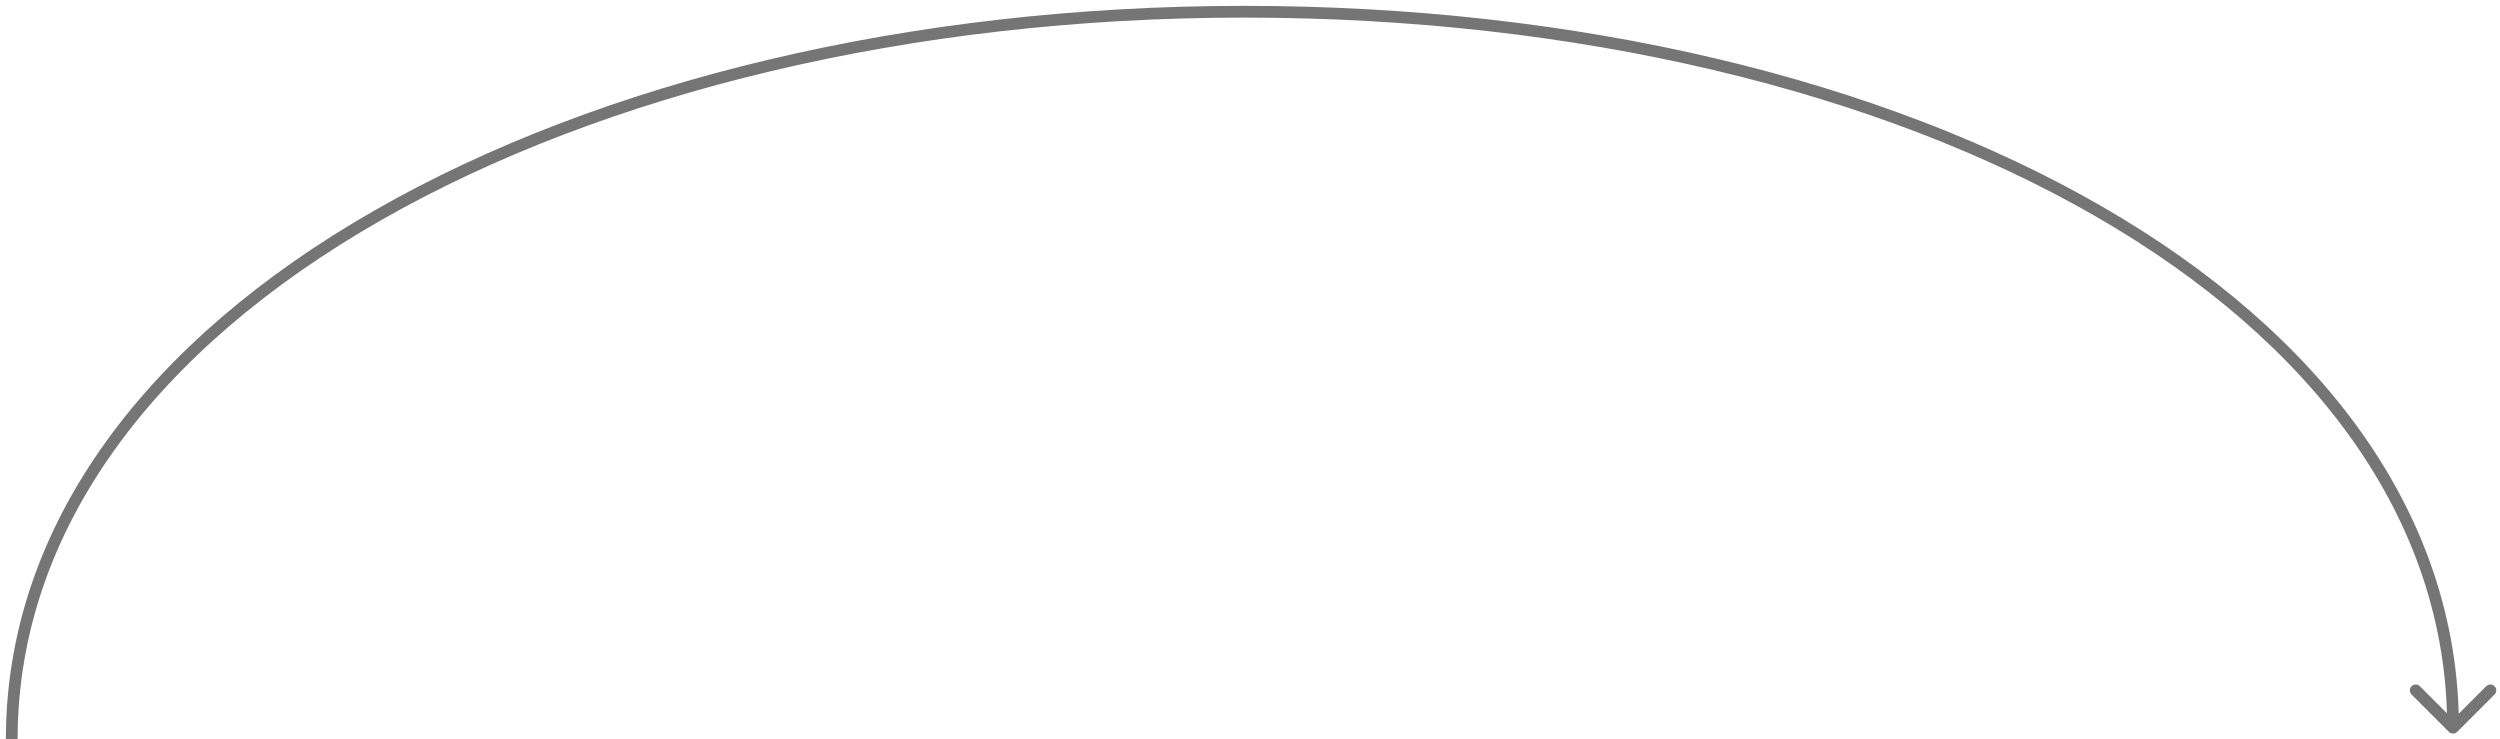 <svg width="213" height="63" viewBox="0 0 213 63" fill="none" xmlns="http://www.w3.org/2000/svg">
<path d="M208.646 62.354C208.842 62.549 209.158 62.549 209.354 62.354L212.536 59.172C212.731 58.976 212.731 58.66 212.536 58.465C212.34 58.269 212.024 58.269 211.828 58.465L209 61.293L206.172 58.465C205.976 58.269 205.66 58.269 205.464 58.465C205.269 58.66 205.269 58.976 205.464 59.172L208.646 62.354ZM1.5 63C1.5 45.06 13.36 29.698 32.412 18.793C51.459 7.892 77.617 1.5 105.993 1.5V0.5C77.482 0.5 51.144 6.92 31.916 17.925C12.693 28.927 0.5 44.564 0.5 63H1.5ZM105.993 1.5C134.37 1.5 160.031 7.748 178.579 18.45C197.13 29.154 208.5 44.265 208.5 62H209.5C209.5 43.78 197.81 28.392 179.079 17.584C160.345 6.775 134.502 0.5 105.993 0.5V1.5Z" fill="#757575"/>
</svg>
